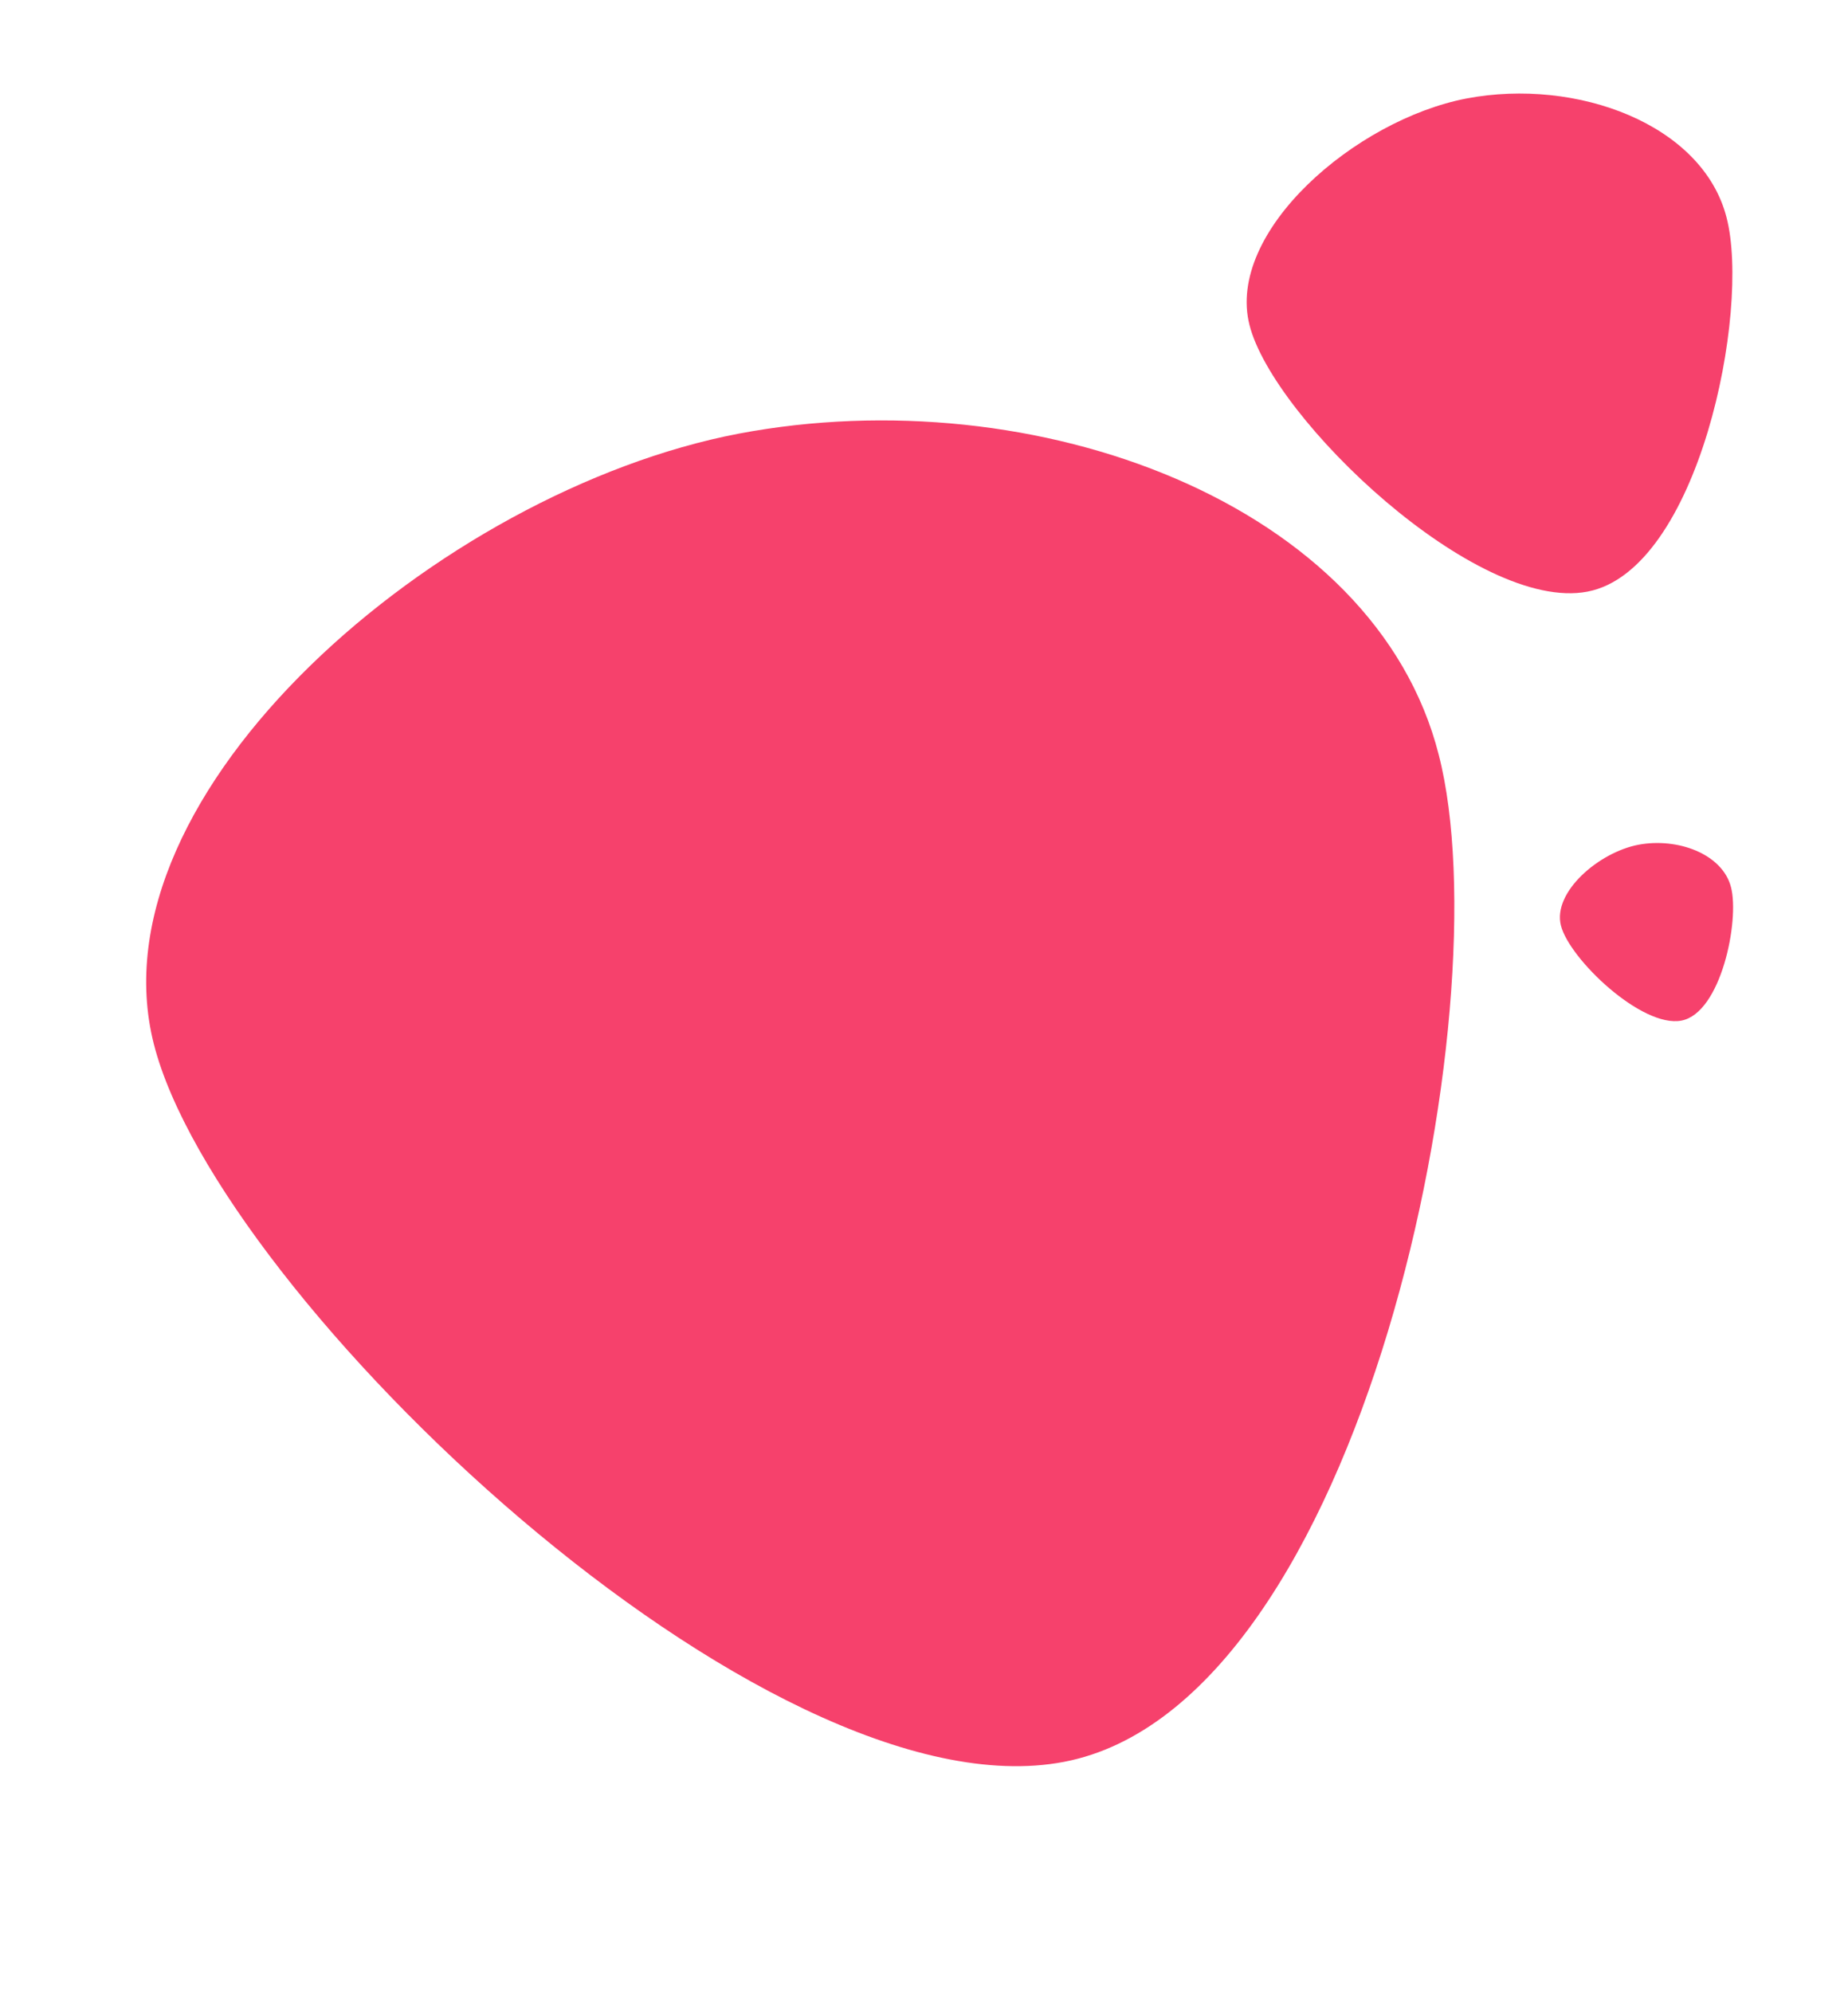 <svg width="64" height="69" viewBox="0 0 64 69" fill="none" xmlns="http://www.w3.org/2000/svg">
<path d="M5.327 36.157C3.116 27.442 15.211 17.005 25.578 15.02C35.867 13.069 47.618 17.435 49.827 26.144C52.074 34.854 47.217 59.042 36.848 61.021C26.51 63.003 7.546 44.912 5.327 36.157Z" fill="#F6416C"/>
<path d="M43.273 11.259C42.451 8.023 46.943 4.148 50.792 3.41C54.612 2.686 58.975 4.307 59.796 7.541C60.63 10.775 58.827 19.756 54.976 20.491C51.138 21.227 44.096 14.51 43.273 11.259Z" fill="#F6416C"/>
<path d="M54.058 32.056C53.765 30.902 55.366 29.521 56.739 29.258C58.101 29 59.657 29.578 59.949 30.731C60.247 31.884 59.604 35.086 58.231 35.348C56.862 35.611 54.351 33.215 54.058 32.056Z" fill="#F6416C"/>
</svg>
